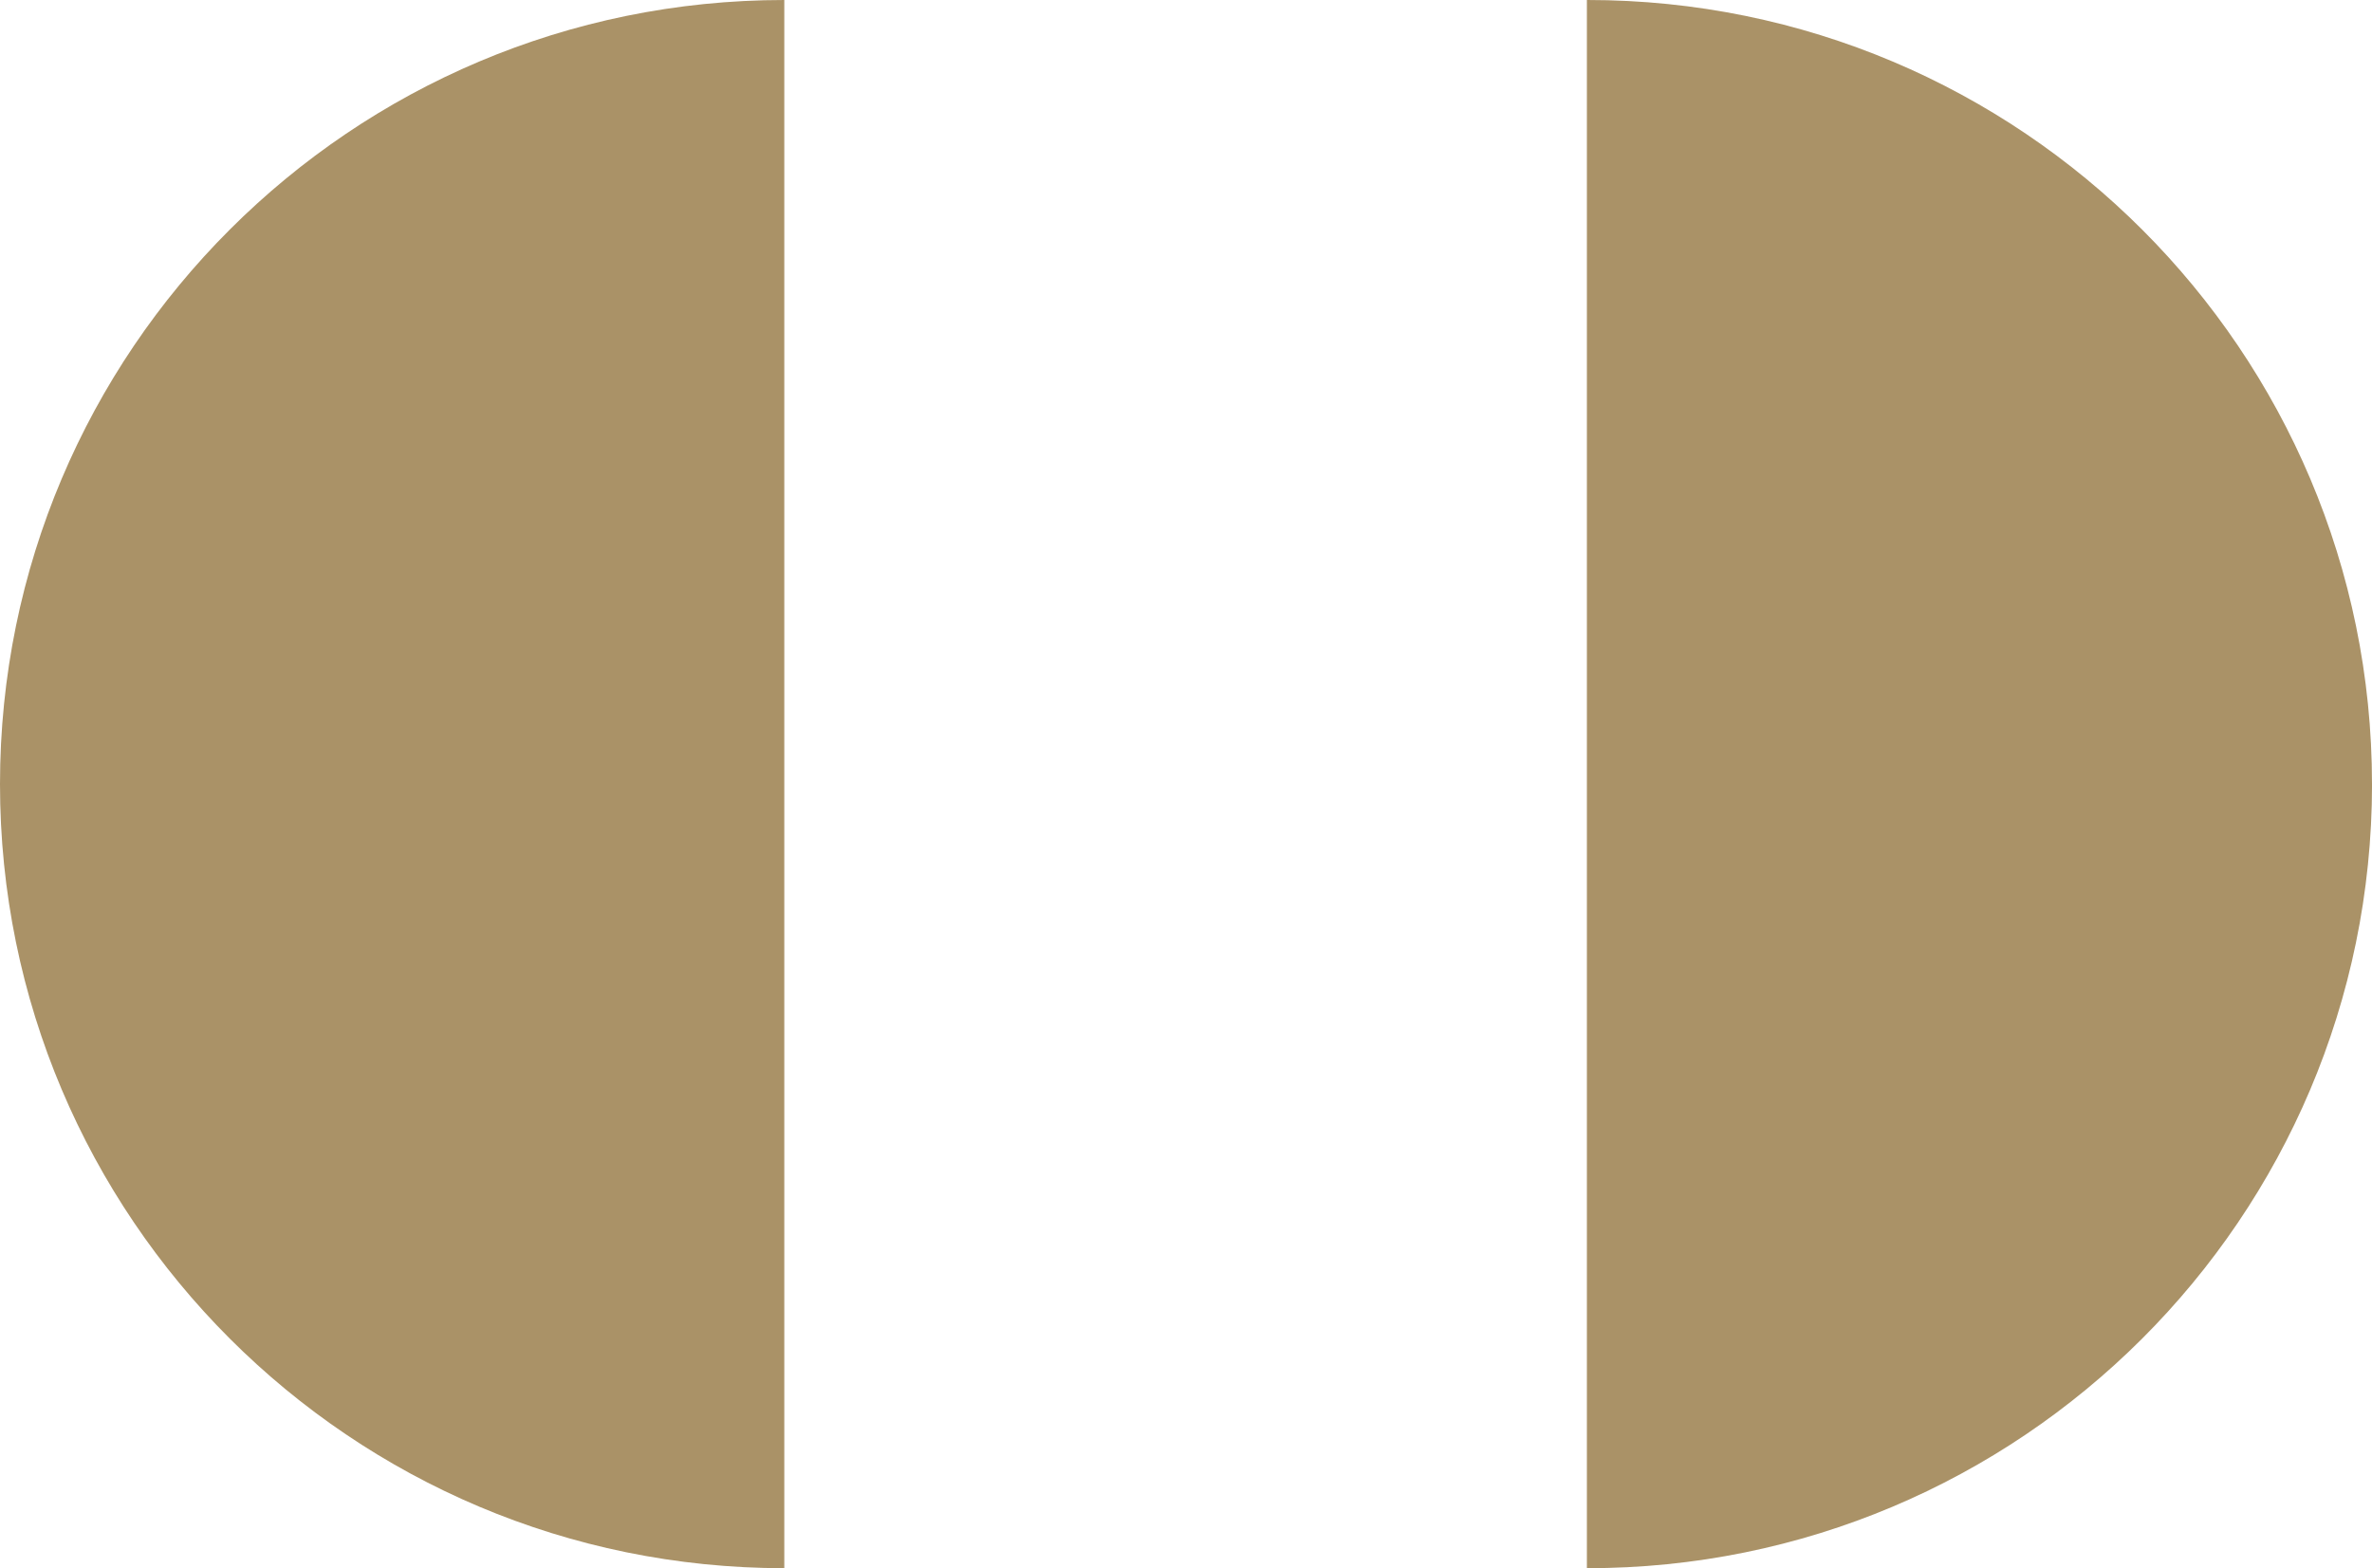<?xml version="1.0" encoding="UTF-8"?><svg id="Livello_1" xmlns="http://www.w3.org/2000/svg" xmlns:xlink="http://www.w3.org/1999/xlink" viewBox="0 0 589.93 390.11"><defs><style>.cls-1{fill:none;}.cls-2{clip-path:url(#clippath);}.cls-3{fill:#aa9267;}</style><clipPath id="clippath"><rect class="cls-1" x="0" y="0" width="589.93" height="390.11"/></clipPath></defs><g class="cls-2"><g id="Raggruppa_563"><path id="Tracciato_834" class="cls-3" d="M0,195.06C0,302.78,87.33,390.11,195.06,390.11h0V0C87.33,0,0,87.33,0,195.06H0"/><path id="Tracciato_835" class="cls-3" d="M589.93,195.06C589.91,87.31,502.55-.02,394.81,0c-.05,0-.09,0-.14,0V390.11c107.75,.1,195.17-87.17,195.27-194.92,0-.05,0-.09,0-.14"/></g></g></svg>